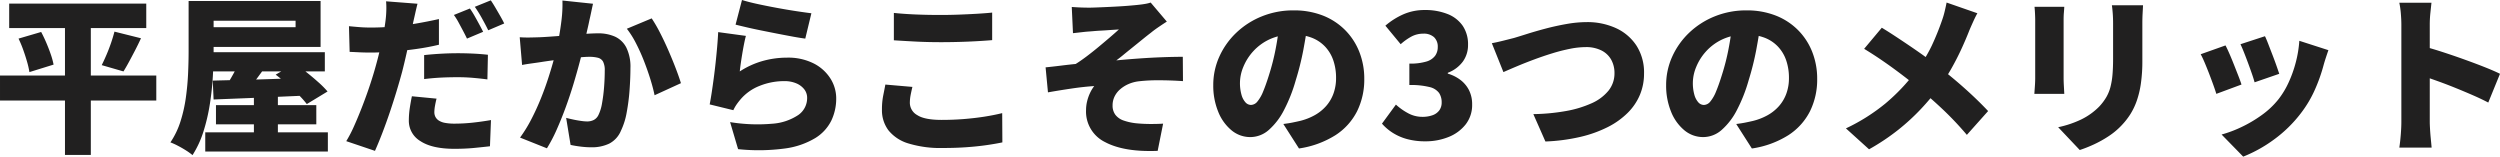 <svg xmlns="http://www.w3.org/2000/svg" width="632.1" height="39.603" viewBox="0 0 632.1 39.603"><g transform="translate(-365.187 -1867.021)"><path d="M-315.383-34.228h34.658v6.192h-34.658Zm-2.322,18.189h39.517v6.321h-39.517Zm4.687-9.331,5.719-1.677q.688,1.29,1.311,2.752t1.118,2.9a18.487,18.487,0,0,1,.71,2.6l-6.106,1.892a21.518,21.518,0,0,0-.581-2.559q-.408-1.44-.967-3.01A29.026,29.026,0,0,0-313.018-25.37Zm24.252-1.763,6.708,1.677q-.731,1.591-1.526,3.118t-1.527,2.881q-.731,1.354-1.376,2.386l-5.5-1.591q.6-1.2,1.226-2.666t1.139-2.967Q-289.11-25.8-288.766-27.133Zm-12.513-4.429h6.536v35.6h-6.536Zm31.261-3.311h6.321v12.728q0,2.838-.194,6.278t-.753,7.031a46.835,46.835,0,0,1-1.612,6.923,24.779,24.779,0,0,1-2.773,6,14.594,14.594,0,0,0-1.613-1.161q-1.011-.645-2.085-1.2a16.762,16.762,0,0,0-1.892-.86,20.371,20.371,0,0,0,2.559-5.332,36.582,36.582,0,0,0,1.354-6.042q.43-3.117.559-6.106t.129-5.526Zm3.526,0h29.842v11.61h-29.842v-4.988h23.521v-1.634h-23.521Zm1.29,12.943h29.627v4.859H-265.2ZM-263.1-8.557h25.37V-3.7H-263.1Zm-2.709,6.88h31V3.182h-31Zm12.3-9.632h6.063V1.677h-6.063Zm-10.406-3.44q3.053-.086,6.966-.172t8.235-.237q4.321-.15,8.579-.28l-.129,4.472q-4.171.172-8.385.366t-8.084.344q-3.87.151-6.966.28Zm7.31-6.063,6.364,2.064q-1.462,2.064-2.924,4.021t-2.666,3.333l-4.816-1.892q.731-1.032,1.484-2.344t1.44-2.666A24.07,24.07,0,0,0-256.6-20.812Zm8.6,4.558,4.859-2.838q1.376.989,2.946,2.236t2.988,2.516A23.518,23.518,0,0,1-234.887-12l-5.246,3.182a22.652,22.652,0,0,0-2.086-2.344q-1.311-1.312-2.838-2.666T-248-16.254Zm35.862-17.931q-.258.989-.559,2.344t-.473,2.086q-.3,1.419-.753,3.569t-.989,4.558q-.538,2.408-1.1,4.6-.6,2.236-1.4,4.881t-1.72,5.375q-.924,2.731-1.892,5.246t-1.87,4.537L-230.157.559A33.1,33.1,0,0,0-228.115-3.4q1.054-2.365,2.107-5.1t1.935-5.418q.881-2.687,1.483-4.924.43-1.548.8-3.1t.688-2.988q.322-1.44.538-2.73t.344-2.322a24.963,24.963,0,0,0,.193-2.687,18.292,18.292,0,0,0-.064-2.129Zm-11.782,6.02q2.795,0,5.654-.258t5.762-.753q2.9-.494,5.783-1.139v6.493q-2.666.645-5.719,1.075t-6.042.667q-2.988.237-5.482.237-1.677,0-2.945-.065t-2.387-.108l-.172-6.493q1.763.172,2.945.258T-223.922-28.165Zm13.459,6.966q1.892-.215,4.15-.344t4.365-.129q1.806,0,3.719.086t3.891.3l-.129,6.235q-1.591-.215-3.526-.387t-3.956-.172q-2.365,0-4.408.108t-4.107.365Zm3.139,11.008q-.215.817-.387,1.785a9.522,9.522,0,0,0-.172,1.613,2.617,2.617,0,0,0,.279,1.226,2.506,2.506,0,0,0,.86.924,4.335,4.335,0,0,0,1.57.58,12.771,12.771,0,0,0,2.408.194,42.916,42.916,0,0,0,4.429-.237q2.279-.237,4.773-.667l-.258,6.622q-1.849.215-4.064.43t-4.923.215q-5.633,0-8.579-1.935a5.951,5.951,0,0,1-2.945-5.2,21.335,21.335,0,0,1,.258-3.29q.258-1.655.516-2.86Zm8.428-22.79a20.7,20.7,0,0,1,1.182,1.87q.623,1.1,1.2,2.171t.967,1.849l-4.085,1.72q-.43-.9-.989-1.956t-1.139-2.129a16.046,16.046,0,0,0-1.183-1.892Zm5.289-2.064q.559.817,1.2,1.913t1.247,2.15q.6,1.054.946,1.785l-4.042,1.72q-.645-1.333-1.591-3.031a30.921,30.921,0,0,0-1.806-2.9Zm25.843.86q-.215.946-.452,2.085t-.451,2.042q-.215,1.075-.473,2.172t-.473,2.107q-.215,1.01-.43,2-.43,1.849-1.1,4.386t-1.548,5.461q-.881,2.924-1.956,5.869t-2.279,5.655a38.63,38.63,0,0,1-2.494,4.773l-6.794-2.709a34.877,34.877,0,0,0,2.859-4.644q1.312-2.537,2.387-5.2t1.913-5.267q.839-2.6,1.441-4.838t.946-3.87q.6-3.1.924-5.783A32.565,32.565,0,0,0-175.5-35Zm14.835,3.7a35.481,35.481,0,0,1,2.085,3.59q1.1,2.129,2.128,4.493t1.87,4.558q.839,2.193,1.312,3.741l-6.665,3.053q-.387-1.892-1.1-4.171t-1.634-4.623a46.978,46.978,0,0,0-2.021-4.45,22.3,22.3,0,0,0-2.258-3.569ZM-186.3-25.714q1.247.086,2.494.065t2.537-.065q1.075-.043,2.58-.15t3.182-.236q1.677-.129,3.376-.28t3.161-.236q1.462-.086,2.451-.086a10.285,10.285,0,0,1,4.322.839,6.081,6.081,0,0,1,2.859,2.774,11,11,0,0,1,1.032,5.16q0,2.494-.215,5.483a51,51,0,0,1-.731,5.741,17.728,17.728,0,0,1-1.462,4.644,6.432,6.432,0,0,1-2.967,3.247,10.191,10.191,0,0,1-4.515.924,22.219,22.219,0,0,1-2.666-.172q-1.419-.172-2.58-.43l-1.118-6.837q.817.215,1.827.43t1.957.344a11.619,11.619,0,0,0,1.462.129,3.724,3.724,0,0,0,1.763-.387,2.738,2.738,0,0,0,1.161-1.247,10.734,10.734,0,0,0,.9-2.946,39.684,39.684,0,0,0,.516-4.063q.172-2.193.172-4.171a4.762,4.762,0,0,0-.43-2.322,2.077,2.077,0,0,0-1.312-.968,8.717,8.717,0,0,0-2.214-.236q-.9,0-2.494.15t-3.4.344q-1.806.193-3.354.408t-2.408.344q-1.032.172-2.623.387t-2.666.43Zm56.2-9.417q1.634.516,4.021,1.032t4.966.989q2.58.473,4.859.817t3.7.516L-114.1-25.37q-1.333-.172-3.2-.516t-3.956-.753q-2.086-.408-4.106-.817t-3.677-.8q-1.656-.387-2.687-.645Zm.989,9.073q-.215.774-.451,1.956t-.452,2.472q-.215,1.29-.387,2.494t-.258,2.064a21.1,21.1,0,0,1,5.805-2.645,22.652,22.652,0,0,1,6.106-.838,14.3,14.3,0,0,1,6.815,1.483,10.748,10.748,0,0,1,4.214,3.827,9.4,9.4,0,0,1,1.441,5.01A12.9,12.9,0,0,1-107.5-4.666a10.847,10.847,0,0,1-4.085,4.451,19.922,19.922,0,0,1-7.633,2.623,49.684,49.684,0,0,1-11.868.172l-2.021-6.837a42.519,42.519,0,0,0,10.621.409,13.49,13.49,0,0,0,6.6-2.193,5.2,5.2,0,0,0,2.257-4.322,3.486,3.486,0,0,0-.731-2.193,5,5,0,0,0-2.021-1.505,7.519,7.519,0,0,0-3.01-.559,16.587,16.587,0,0,0-6.257,1.2,12.072,12.072,0,0,0-4.88,3.483,16.36,16.36,0,0,0-1.032,1.354,10.17,10.17,0,0,0-.731,1.312l-5.977-1.462q.258-1.333.516-3.032t.516-3.633q.258-1.935.473-3.935t.387-3.978q.172-1.978.258-3.7Zm37.41-5.805q2.408.258,5.418.387t6.493.129q2.15,0,4.493-.086t4.558-.215q2.215-.129,3.892-.3v6.966q-1.505.129-3.741.258t-4.644.194q-2.408.065-4.515.064-3.44,0-6.364-.151t-5.59-.323Zm4.687,18.705q-.258,1.075-.451,2.064a10.5,10.5,0,0,0-.194,2.021,3.574,3.574,0,0,0,1.849,3.032q1.849,1.226,6.192,1.226,2.881,0,5.59-.215t5.181-.6q2.472-.387,4.537-.9l.043,7.4q-2.064.43-4.429.752t-5.01.495q-2.645.172-5.654.172a27.666,27.666,0,0,1-8.622-1.14,10.216,10.216,0,0,1-5.074-3.311,8.433,8.433,0,0,1-1.656-5.268,18.035,18.035,0,0,1,.323-3.569q.323-1.591.537-2.752Zm40.291-20.21q1.161.086,2.236.129t2.236.043q.559,0,1.677-.043t2.58-.108q1.462-.064,2.967-.15t2.795-.194q1.29-.108,2.107-.194,1.247-.129,2.064-.279a8.361,8.361,0,0,0,1.29-.322l4.085,4.816q-.817.516-2.021,1.333t-1.978,1.462q-.9.688-1.806,1.419l-1.806,1.462q-.9.731-1.785,1.441t-1.72,1.4q-.839.688-1.656,1.29,2.666-.258,5.676-.473t5.913-.323q2.9-.108,5.224-.108l.043,6.149q-3.053-.215-6.106-.215a41.244,41.244,0,0,0-5.074.258,9.075,9.075,0,0,0-2.623.709,8.245,8.245,0,0,0-2.107,1.333,5.71,5.71,0,0,0-1.4,1.827A5.107,5.107,0,0,0-36.4-8.471a3.831,3.831,0,0,0,.709,2.365,4.365,4.365,0,0,0,2.064,1.441,14.217,14.217,0,0,0,3.247.709q1.763.172,3.655.172t3.1-.086L-25,3.01Q-33.475,3.354-38.291.8a8.585,8.585,0,0,1-4.816-8.149,9.281,9.281,0,0,1,.258-2.129,10.78,10.78,0,0,1,.731-2.107,9.351,9.351,0,0,1,1.075-1.785q-2.666.172-5.719.623t-5.977.968l-.6-6.321q1.72-.172,3.806-.43t3.806-.43q1.247-.774,2.73-1.892t2.989-2.365q1.5-1.247,2.859-2.408t2.343-2.064q-.516.043-1.247.086t-1.591.108q-.86.065-1.72.108t-1.612.108l-1.269.108q-.774.043-1.87.172t-2.3.258Zm59.727,3.827q-.473,3.268-1.161,6.966a69.355,69.355,0,0,1-1.935,7.74A39.212,39.212,0,0,1,6.945-7.31,16.975,16.975,0,0,1,3.1-2.279,7.056,7.056,0,0,1-1.569-.473,7.374,7.374,0,0,1-6.364-2.215a11.693,11.693,0,0,1-3.354-4.73,17.356,17.356,0,0,1-1.226-6.643A17.362,17.362,0,0,1-9.4-20.834a19.245,19.245,0,0,1,4.3-6.041A20.378,20.378,0,0,1,1.355-31a21.014,21.014,0,0,1,8-1.505A19.885,19.885,0,0,1,16.77-31.2,16.339,16.339,0,0,1,22.4-27.52a16.217,16.217,0,0,1,3.59,5.526,18.4,18.4,0,0,1,1.247,6.815,18.056,18.056,0,0,1-1.806,8.149A15.54,15.54,0,0,1,19.974-.968a23.7,23.7,0,0,1-9.245,3.376L6.773-3.784q1.376-.172,2.322-.365t1.892-.409A14.958,14.958,0,0,0,14.728-6.02a10.916,10.916,0,0,0,2.881-2.322A9.818,9.818,0,0,0,19.458-11.5a11.369,11.369,0,0,0,.645-3.891,13.565,13.565,0,0,0-.709-4.515,9.544,9.544,0,0,0-2.107-3.483,9.209,9.209,0,0,0-3.418-2.236A12.928,12.928,0,0,0,9.224-26.4a13.664,13.664,0,0,0-5.87,1.182A12.934,12.934,0,0,0-.838-22.167a13.356,13.356,0,0,0-2.516,3.977,10.639,10.639,0,0,0-.838,3.913,10.812,10.812,0,0,0,.387,3.118A4.7,4.7,0,0,0-2.795-9.245,1.9,1.9,0,0,0-1.4-8.6,2.151,2.151,0,0,0,.215-9.46a9.5,9.5,0,0,0,1.462-2.558q.709-1.7,1.484-4.193a56.083,56.083,0,0,0,1.677-6.6,68.009,68.009,0,0,0,.989-6.944ZM42.678.6A17.351,17.351,0,0,1,38.1.043a13.26,13.26,0,0,1-3.633-1.57A12.522,12.522,0,0,1,31.713-3.87l3.526-4.816a15.031,15.031,0,0,0,3.139,2.214A7.476,7.476,0,0,0,41.9-5.59,7.454,7.454,0,0,0,44.505-6a3.607,3.607,0,0,0,1.7-1.226,3.314,3.314,0,0,0,.6-2.021,4.233,4.233,0,0,0-.645-2.365,4.124,4.124,0,0,0-2.408-1.505,19.3,19.3,0,0,0-5.117-.516v-5.418a14.141,14.141,0,0,0,4.3-.516,4.239,4.239,0,0,0,2.215-1.462,3.711,3.711,0,0,0,.667-2.193,3.269,3.269,0,0,0-.946-2.515,3.829,3.829,0,0,0-2.709-.882,6.28,6.28,0,0,0-2.924.688,14.054,14.054,0,0,0-2.795,1.978l-3.87-4.687a18.322,18.322,0,0,1,4.666-2.924,13.333,13.333,0,0,1,5.268-1.032,15.219,15.219,0,0,1,5.784,1.01,8.355,8.355,0,0,1,3.827,2.967,8.3,8.3,0,0,1,1.354,4.838,7.088,7.088,0,0,1-1.29,4.192,8.4,8.4,0,0,1-3.827,2.86v.215a9.747,9.747,0,0,1,3.161,1.569,7.528,7.528,0,0,1,2.193,2.6,7.8,7.8,0,0,1,.8,3.612,7.942,7.942,0,0,1-1.634,5.053A10.305,10.305,0,0,1,48.547-.495,15.391,15.391,0,0,1,42.678.6ZM59.491-24.209q1.2-.215,2.838-.624t2.8-.709q1.161-.344,3.268-1.01T73.1-27.907q2.6-.688,5.31-1.161a29.588,29.588,0,0,1,5.074-.473,17.379,17.379,0,0,1,7.353,1.505,12.3,12.3,0,0,1,5.2,4.407,12.543,12.543,0,0,1,1.935,7.117,13.806,13.806,0,0,1-1.032,5.332,14.148,14.148,0,0,1-3.075,4.558A19.725,19.725,0,0,1,88.817-3.01,30.952,30.952,0,0,1,81.851-.516,46.918,46.918,0,0,1,73.036.645L69.983-6.278A50.942,50.942,0,0,0,78.2-7.052a27.351,27.351,0,0,0,6.493-1.957,11.5,11.5,0,0,0,4.279-3.182,6.929,6.929,0,0,0,1.527-4.451,6.881,6.881,0,0,0-.817-3.375,5.787,5.787,0,0,0-2.451-2.344,8.6,8.6,0,0,0-4.042-.86,20.428,20.428,0,0,0-3.935.43,44.567,44.567,0,0,0-4.472,1.139q-2.3.71-4.558,1.548t-4.257,1.677q-2,.839-3.548,1.527Zm68.026-5.332q-.473,3.268-1.161,6.966a69.355,69.355,0,0,1-1.935,7.74,39.212,39.212,0,0,1-2.967,7.525A16.975,16.975,0,0,1,117.6-2.279a7.056,7.056,0,0,1-4.665,1.806,7.374,7.374,0,0,1-4.795-1.742,11.693,11.693,0,0,1-3.354-4.73,17.356,17.356,0,0,1-1.226-6.643,17.362,17.362,0,0,1,1.548-7.246,19.245,19.245,0,0,1,4.3-6.041A20.378,20.378,0,0,1,115.863-31a21.014,21.014,0,0,1,8-1.505,19.885,19.885,0,0,1,7.417,1.312,16.339,16.339,0,0,1,5.633,3.677,16.217,16.217,0,0,1,3.59,5.526,18.4,18.4,0,0,1,1.247,6.815,18.056,18.056,0,0,1-1.806,8.149,15.54,15.54,0,0,1-5.461,6.063,23.7,23.7,0,0,1-9.245,3.376l-3.956-6.192q1.376-.172,2.322-.365t1.892-.409a14.958,14.958,0,0,0,3.741-1.462,10.916,10.916,0,0,0,2.881-2.322,9.818,9.818,0,0,0,1.849-3.161,11.369,11.369,0,0,0,.645-3.891,13.565,13.565,0,0,0-.71-4.515,9.544,9.544,0,0,0-2.107-3.483,9.209,9.209,0,0,0-3.419-2.236,12.928,12.928,0,0,0-4.644-.774,13.664,13.664,0,0,0-5.869,1.182,12.934,12.934,0,0,0-4.192,3.053,13.356,13.356,0,0,0-2.516,3.977,10.639,10.639,0,0,0-.839,3.913,10.812,10.812,0,0,0,.387,3.118,4.7,4.7,0,0,0,1.01,1.914,1.9,1.9,0,0,0,1.4.645,2.151,2.151,0,0,0,1.613-.86,9.5,9.5,0,0,0,1.462-2.558q.709-1.7,1.483-4.193a56.084,56.084,0,0,0,1.677-6.6,68.005,68.005,0,0,0,.989-6.944Zm54.739-2.236q-.473.817-1.075,2.15t-.946,2.15q-.817,2.107-1.978,4.644t-2.623,5.117a43.369,43.369,0,0,1-3.268,4.945,63.124,63.124,0,0,1-4.386,5.2,54.557,54.557,0,0,1-5.655,5.2,55.262,55.262,0,0,1-7.46,4.988l-5.848-5.289a47.931,47.931,0,0,0,10.019-6.321,48.887,48.887,0,0,0,7.654-8.084,35.518,35.518,0,0,0,4.042-6.536,65.445,65.445,0,0,0,2.623-6.493A20.168,20.168,0,0,0,174-32.314q.3-1.269.473-2.172ZM158.09-28.122q1.634.989,3.462,2.193t3.7,2.473q1.871,1.269,3.612,2.516t3.16,2.365q3.569,2.709,6.945,5.719t6,5.805l-5.375,6.02a79.484,79.484,0,0,0-5.869-6.235q-2.989-2.838-6.471-5.719-1.161-.989-2.623-2.128t-3.182-2.408q-1.72-1.268-3.676-2.6t-4.15-2.666ZM224.137-33.8q-.043.946-.107,2.086t-.064,2.558v9.374a39.815,39.815,0,0,1-.365,5.719,23.381,23.381,0,0,1-1.053,4.429,16.659,16.659,0,0,1-1.656,3.44,18.077,18.077,0,0,1-2.215,2.8,18.208,18.208,0,0,1-3.289,2.731,28.063,28.063,0,0,1-3.763,2.086A33.425,33.425,0,0,1,208.141,2.8L202.68-2.967a25.535,25.535,0,0,0,5.913-2,16.458,16.458,0,0,0,4.493-3.247,13.369,13.369,0,0,0,1.763-2.344,10.269,10.269,0,0,0,1.053-2.58,18.874,18.874,0,0,0,.516-3.139q.15-1.741.15-3.977v-8.9q0-1.419-.086-2.558t-.215-2.086Zm-19.909.387q-.043.817-.107,1.526t-.064,1.871v14.62q0,.817.064,1.978t.107,2.021h-7.568q.043-.645.129-1.849t.086-2.193V-30.014q0-.6-.043-1.591t-.129-1.806Zm50.74,7.439q.344.688.839,1.978t1.054,2.731q.559,1.441,1.01,2.73t.709,2.064l-6.235,2.15q-.215-.817-.645-2.064t-.946-2.644q-.516-1.4-1.032-2.709t-.946-2.215Zm16.039,3.526q-.43,1.247-.709,2.107t-.495,1.634a41.945,41.945,0,0,1-2.215,6.257,28.929,28.929,0,0,1-3.547,5.956A32.91,32.91,0,0,1,257.183.194a34.872,34.872,0,0,1-7.718,4.279L244-1.118a29.705,29.705,0,0,0,4.945-1.849A32.473,32.473,0,0,0,254.13-6.02a20.98,20.98,0,0,0,4.278-4.042,21.326,21.326,0,0,0,2.537-4.214,30.223,30.223,0,0,0,1.827-5.139,28.8,28.8,0,0,0,.882-5.4Zm-26.015-1.2q.473.9,1.032,2.193t1.118,2.709l1.075,2.73q.516,1.312.817,2.258L242.671-11.4q-.258-.86-.753-2.236t-1.075-2.881q-.581-1.5-1.139-2.816t-.989-2.086ZM289.454-4.3V-28.853q0-1.29-.129-2.838a21.934,21.934,0,0,0-.387-2.752h8.127q-.129,1.2-.279,2.623a28.141,28.141,0,0,0-.151,2.967V-4.3q0,.559.065,1.742t.193,2.473q.129,1.29.215,2.279h-8.17q.215-1.376.366-3.268T289.454-4.3Zm5.633-19.092q2.15.559,4.859,1.441t5.461,1.87q2.752.989,5.139,1.935t3.848,1.677L311.427-9.2q-1.806-.946-3.934-1.871t-4.3-1.806q-2.171-.881-4.257-1.634t-3.849-1.355Z" transform="translate(682.893 1902.152)" fill="#212020"/></g></svg>